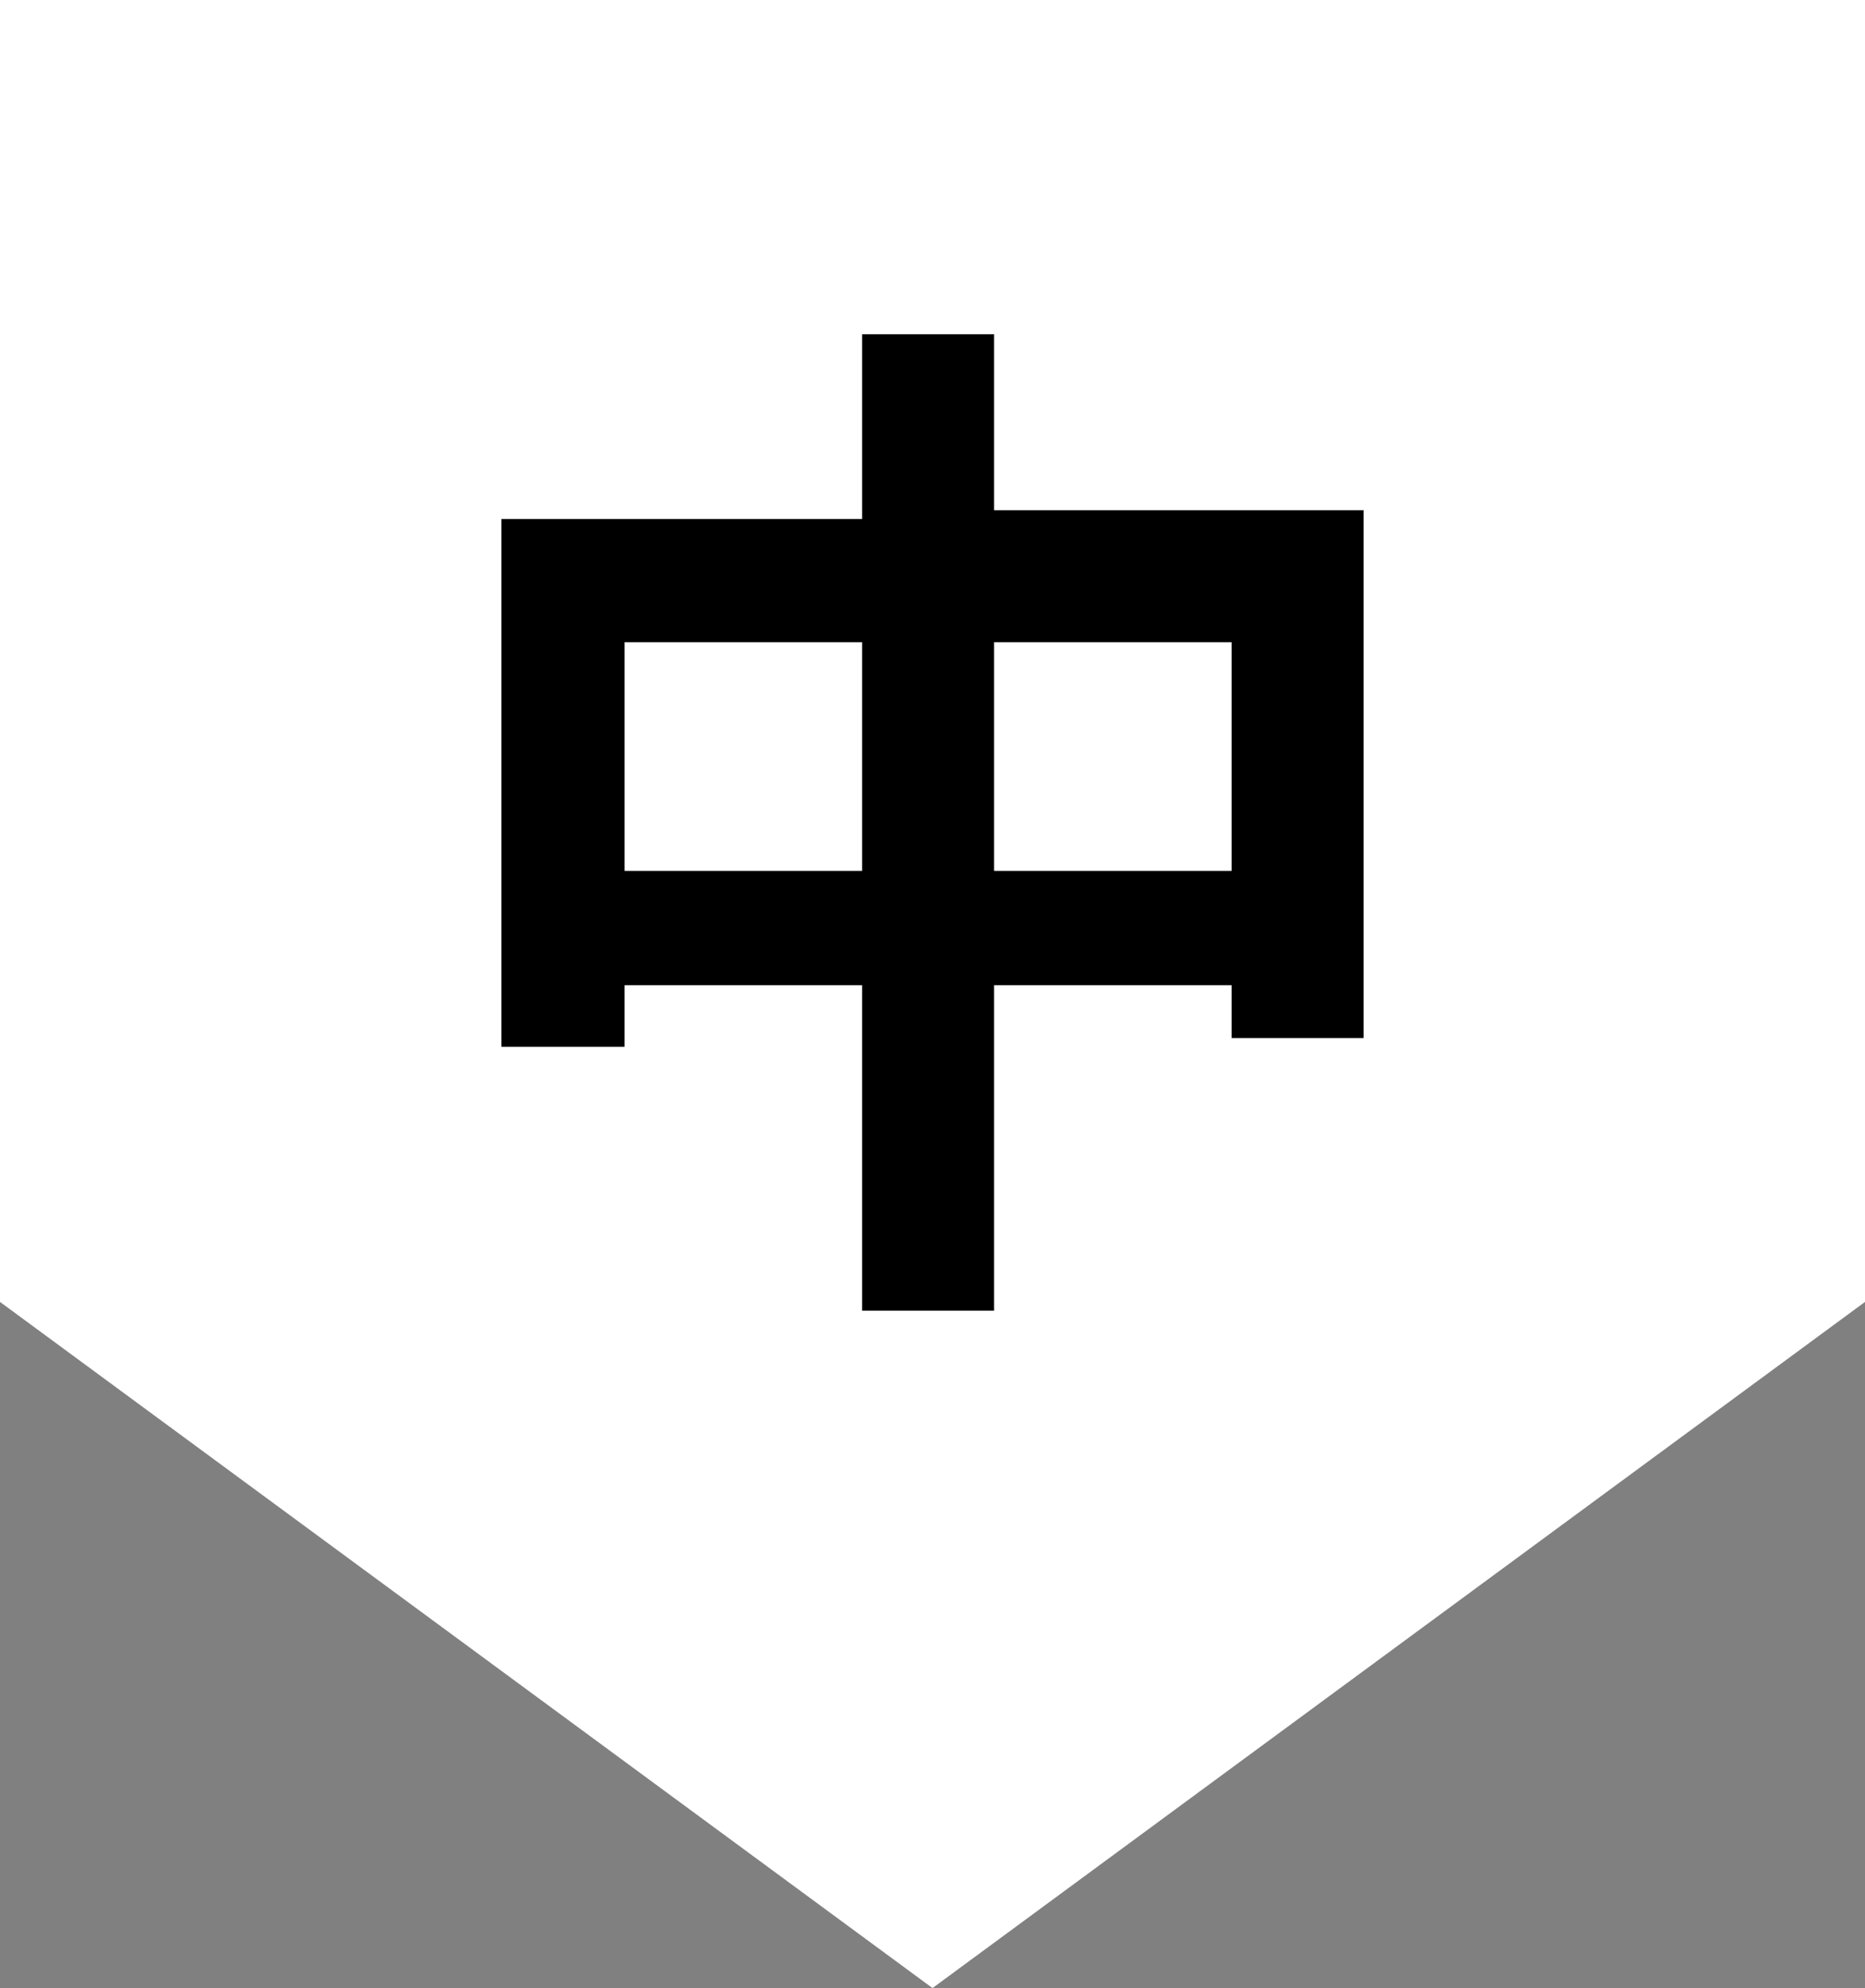 <?xml version="1.0" encoding="UTF-8"?>
<svg id="_レイヤー_1" data-name="レイヤー 1" xmlns="http://www.w3.org/2000/svg" version="1.1" viewBox="0 0 21.2 22.6">
  <rect x="0" y="0" width="21.2" height="22.6" fill="#808080" stroke="none"/>
  <defs>
    <style>
      .cls-1 {
        fill: #000;
      }

      .cls-1, .cls-2 {
        stroke-width: 0px;
      }

      .cls-2 {
        fill: #fff;
      }
    </style>
  </defs>
  <path class="cls-2" d="M0,14.8V0h21.2v14.8l-10.6,7.8L0,14.8Z"/>
  <path class="cls-1" d="M11.3,9.9v-2.6h2.7v2.6h-2.7ZM7.1,9.9v-2.6h2.7v2.6h-2.7ZM11.3,5.9v-2.1h-1.5v2.1h-4.1v6h1.4v-.7h2.7v3.7h1.5v-3.7h2.7v.6h1.5v-6h-4.2Z"/>
</svg>